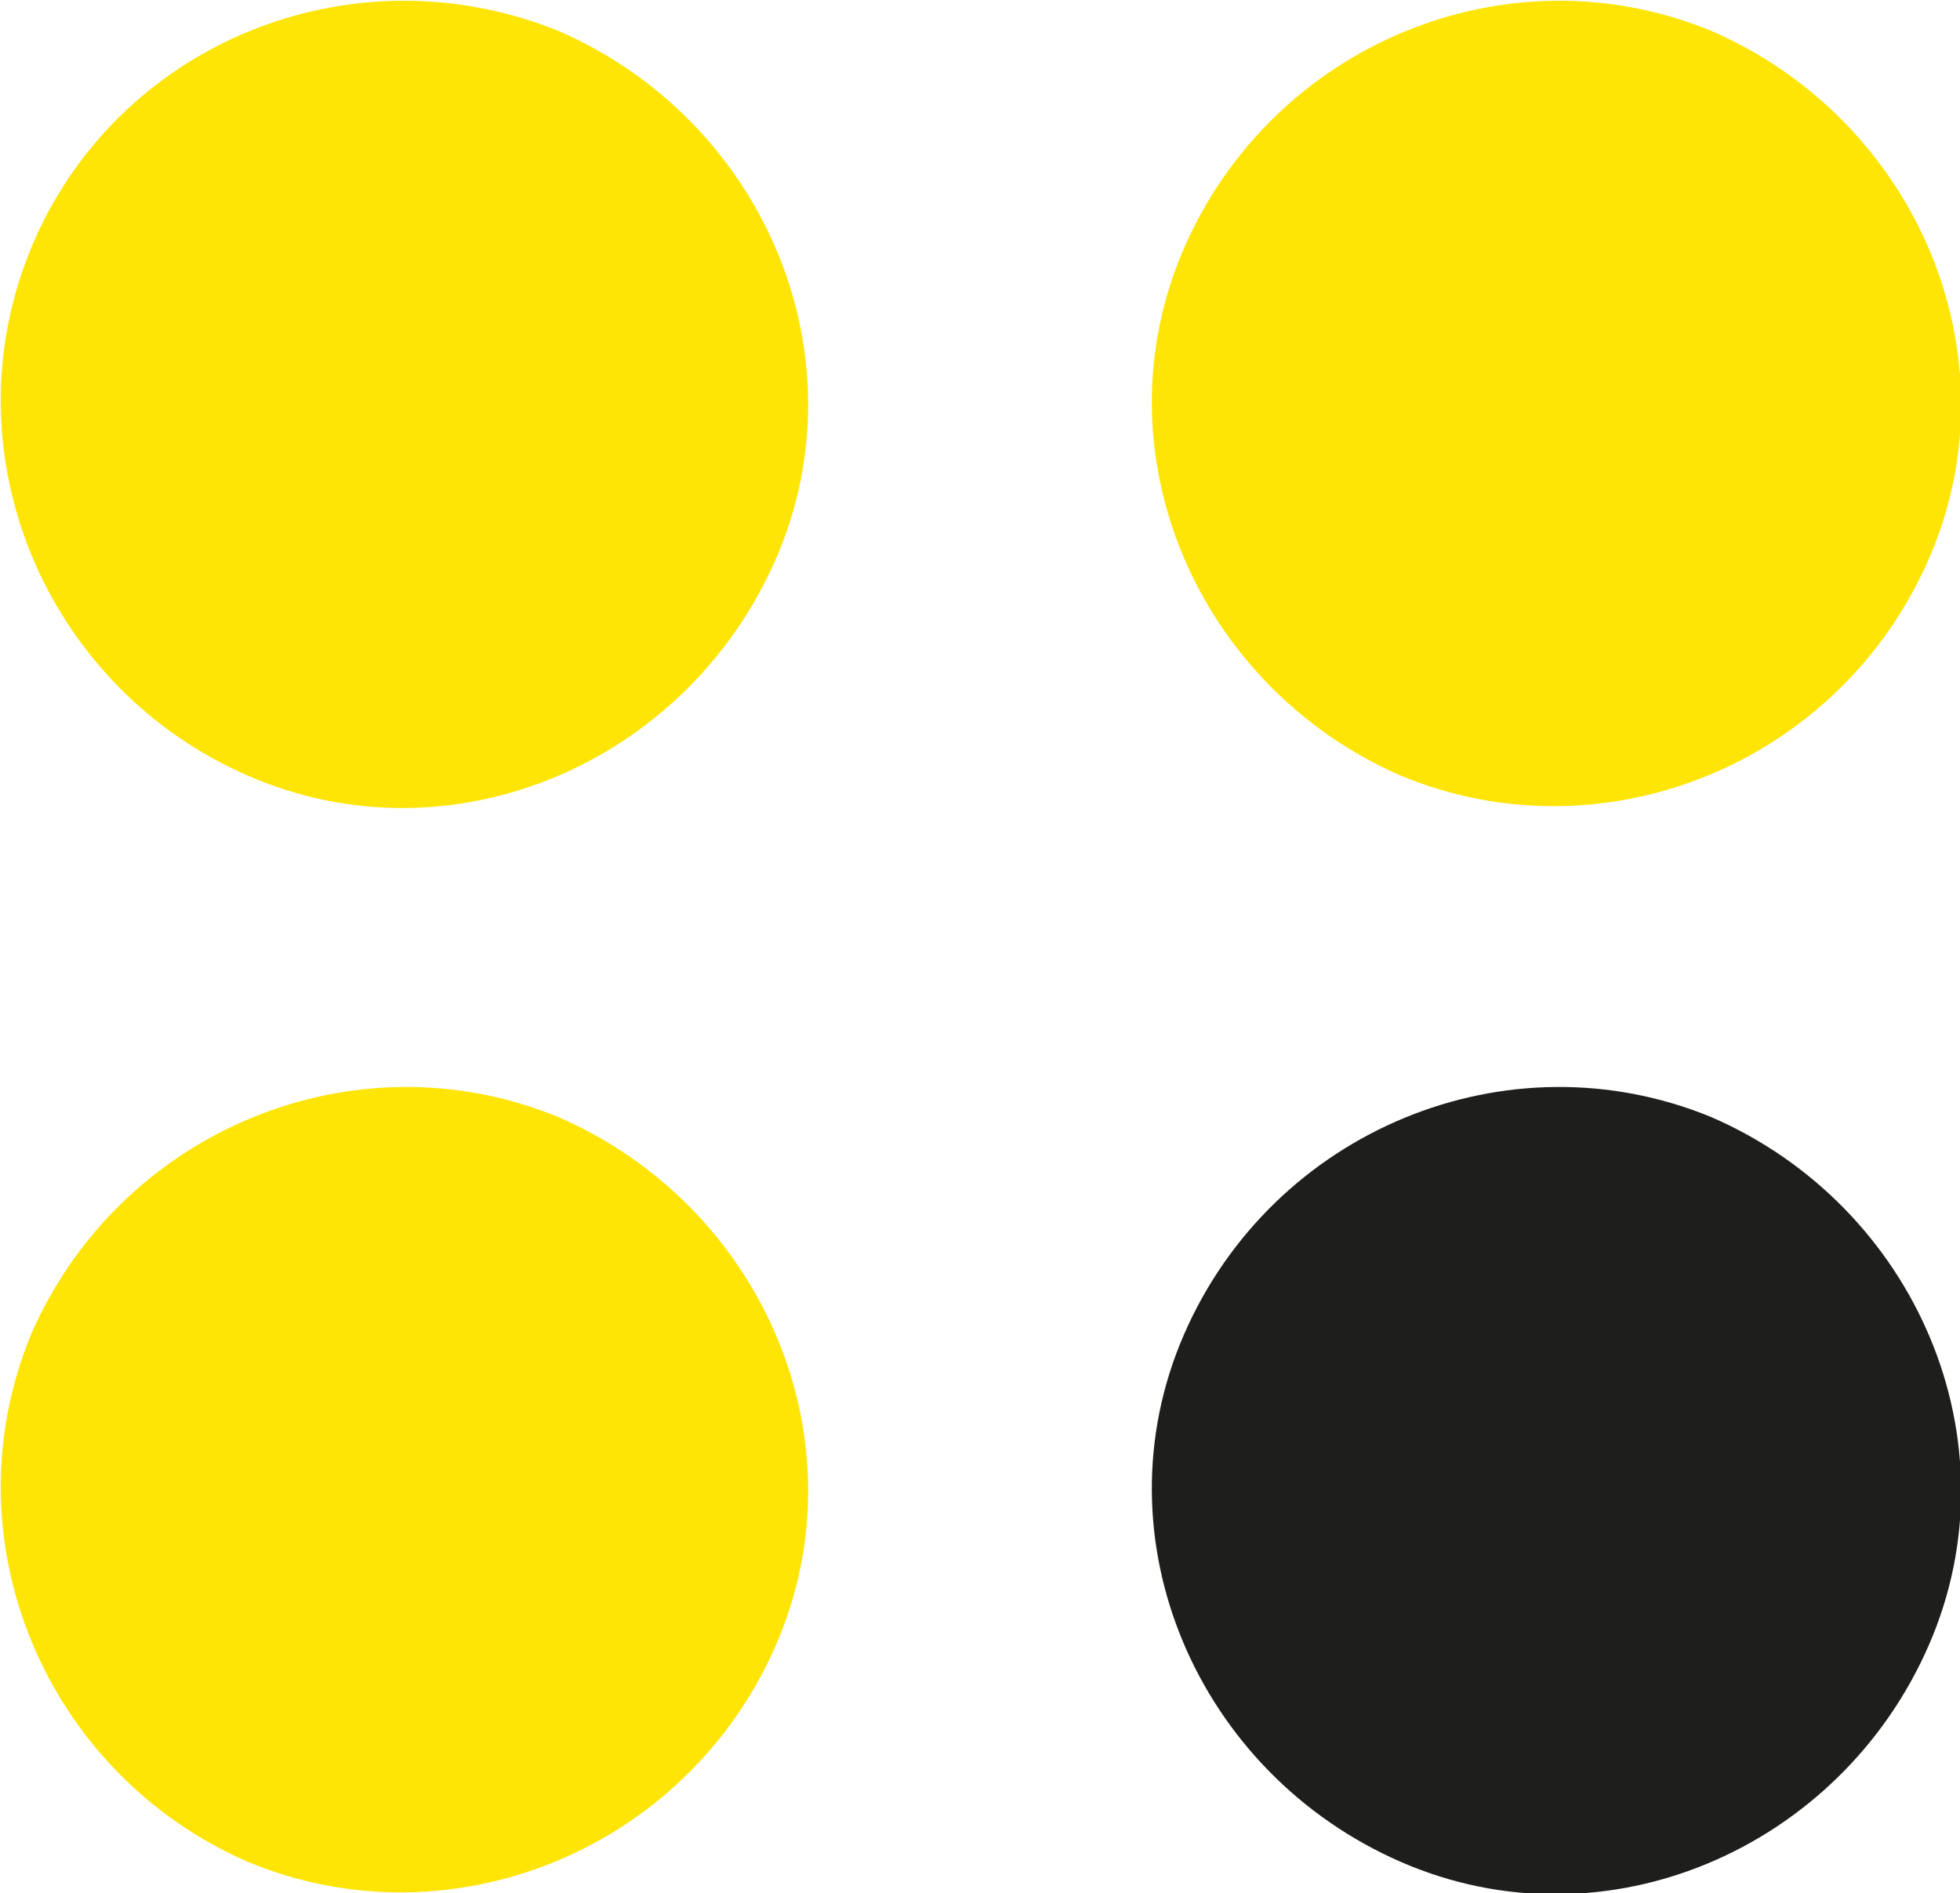 <svg xmlns="http://www.w3.org/2000/svg" id="Capa_1" data-name="Capa 1" viewBox="0 0 44.2 42.7"><defs><style>      .cls-1 {        fill: #1e1e1c;      }      .cls-1, .cls-2 {        stroke-width: 0px;      }      .cls-2 {        fill: #ffe505;      }    </style></defs><path class="cls-2" d="M12.6.7C7.9-1.2,2.6,1,.7,5.6c-1.9,4.6.3,9.9,4.9,11.9s9.9-.3,11.9-4.9-.3-9.9-4.9-11.9Z"></path><path class="cls-2" d="M12.6,25.2c-4.6-1.9-9.9.3-11.9,4.9-1.9,4.6.3,9.9,4.9,11.9,4.6,1.9,9.9-.3,11.9-4.9s-.3-9.9-4.9-11.9Z"></path><path class="cls-2" d="M38.6.7c-4.6-1.9-9.9.3-11.9,4.9s.3,9.9,4.9,11.9c4.6,1.9,9.9-.3,11.9-4.9s-.3-9.9-4.9-11.9Z"></path><path class="cls-1" d="M38.6,25.2c-4.6-1.9-9.9.3-11.9,4.9s.3,9.9,4.9,11.9,9.9-.3,11.9-4.9-.3-9.9-4.9-11.9Z"></path></svg>